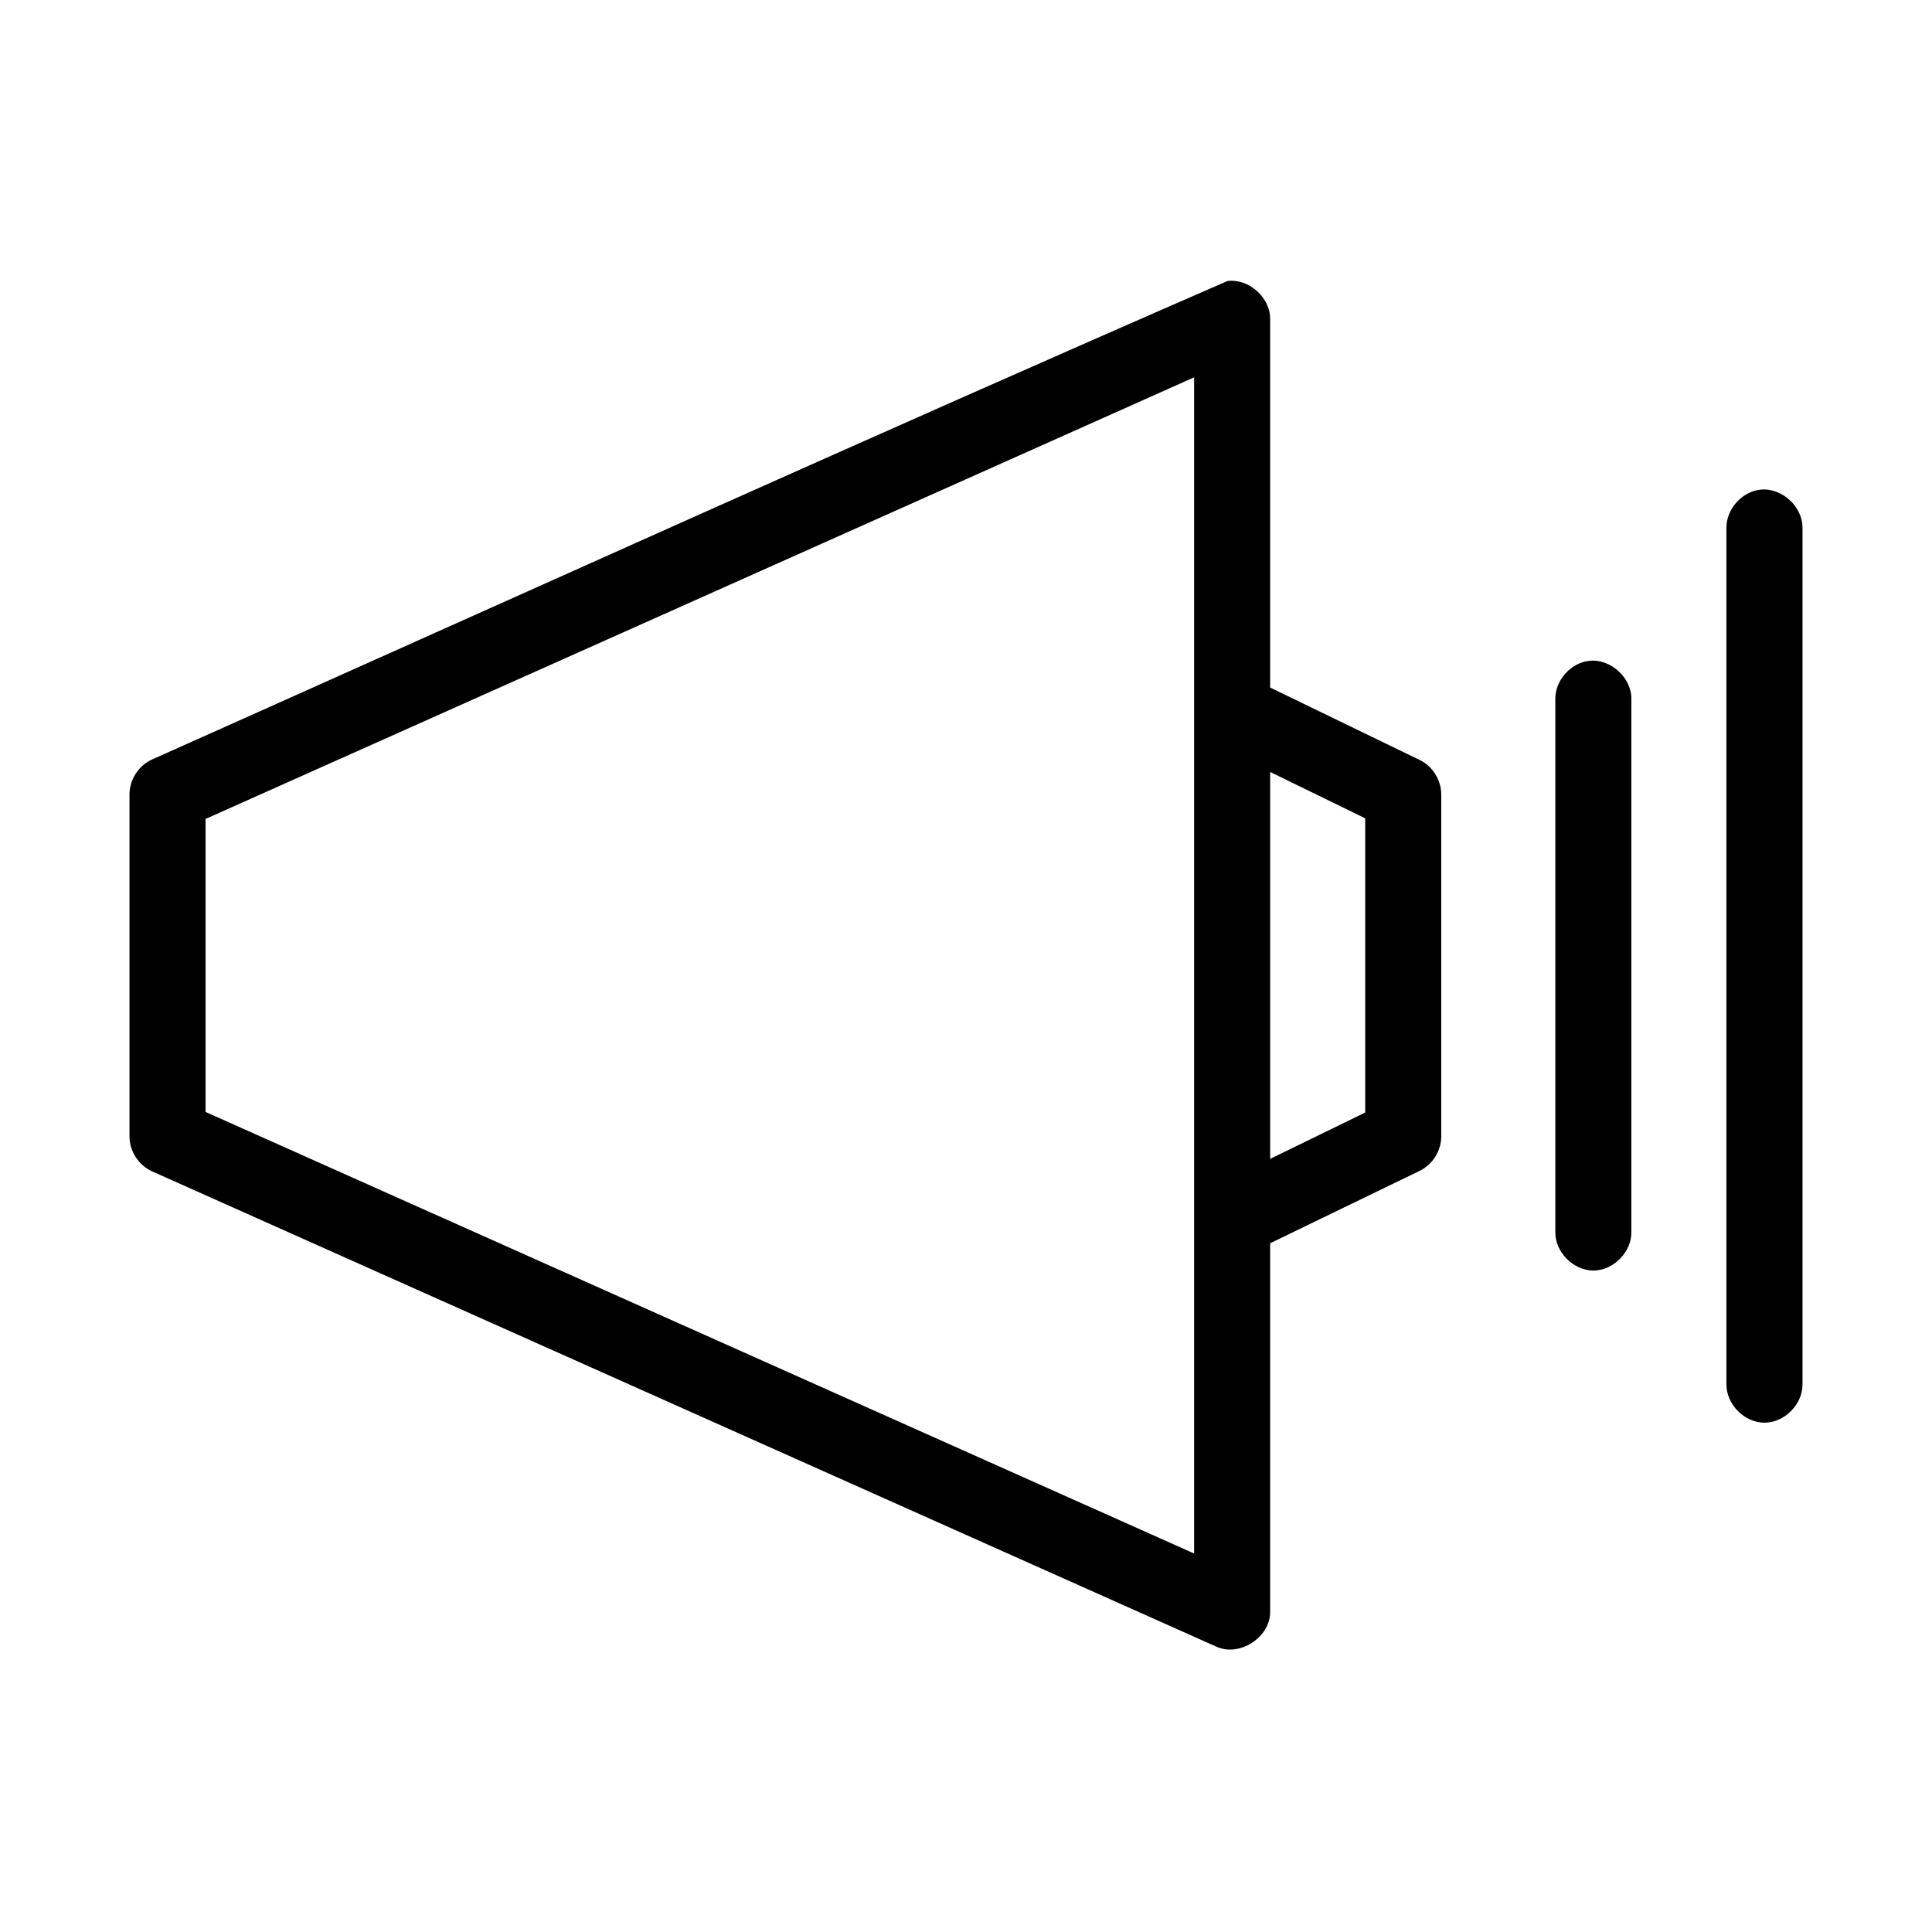 <?xml version="1.0" encoding="UTF-8"?>
<!-- Uploaded to: SVG Repo, www.svgrepo.com, Generator: SVG Repo Mixer Tools -->
<svg fill="#000000" width="800px" height="800px" version="1.1" viewBox="144 144 512 512" xmlns="http://www.w3.org/2000/svg">
 <path d="m469.27 218.48c-94.973 41.371-190.12 84.434-284.97 126.79-3.562 1.582-6.016 5.391-5.981 9.293v90.566c-0.031 3.898 2.422 7.707 5.984 9.293l282.13 126c6.082 2.703 14.117-2.477 14.168-9.137v-97.809l39.676-19.215c3.398-1.652 5.695-5.356 5.668-9.137v-90.566c0.027-3.781-2.269-7.481-5.668-9.137l-39.676-19.215v-97.652c0.043-5.727-5.656-10.797-11.336-10.082zm-8.816 25.516v311.7l-261.98-117.02v-77.648zm150.04 29.77c-4.949 0.543-9.082 5.254-8.973 10.238v226.8c-0.074 5.324 4.754 10.223 10.078 10.223 5.324 0 10.152-4.898 10.078-10.223v-226.8c0.125-5.719-5.496-10.863-11.18-10.238zm-45.344 45.359c-4.953 0.543-9.082 5.258-8.973 10.238v141.12c-0.074 5.324 4.754 10.223 10.078 10.223 5.324 0 10.152-4.898 10.078-10.223v-141.12c0.125-5.719-5.496-10.863-11.18-10.238zm-84.543 29.453 25.191 12.285v77.965l-25.191 12.285z"/>
</svg>
